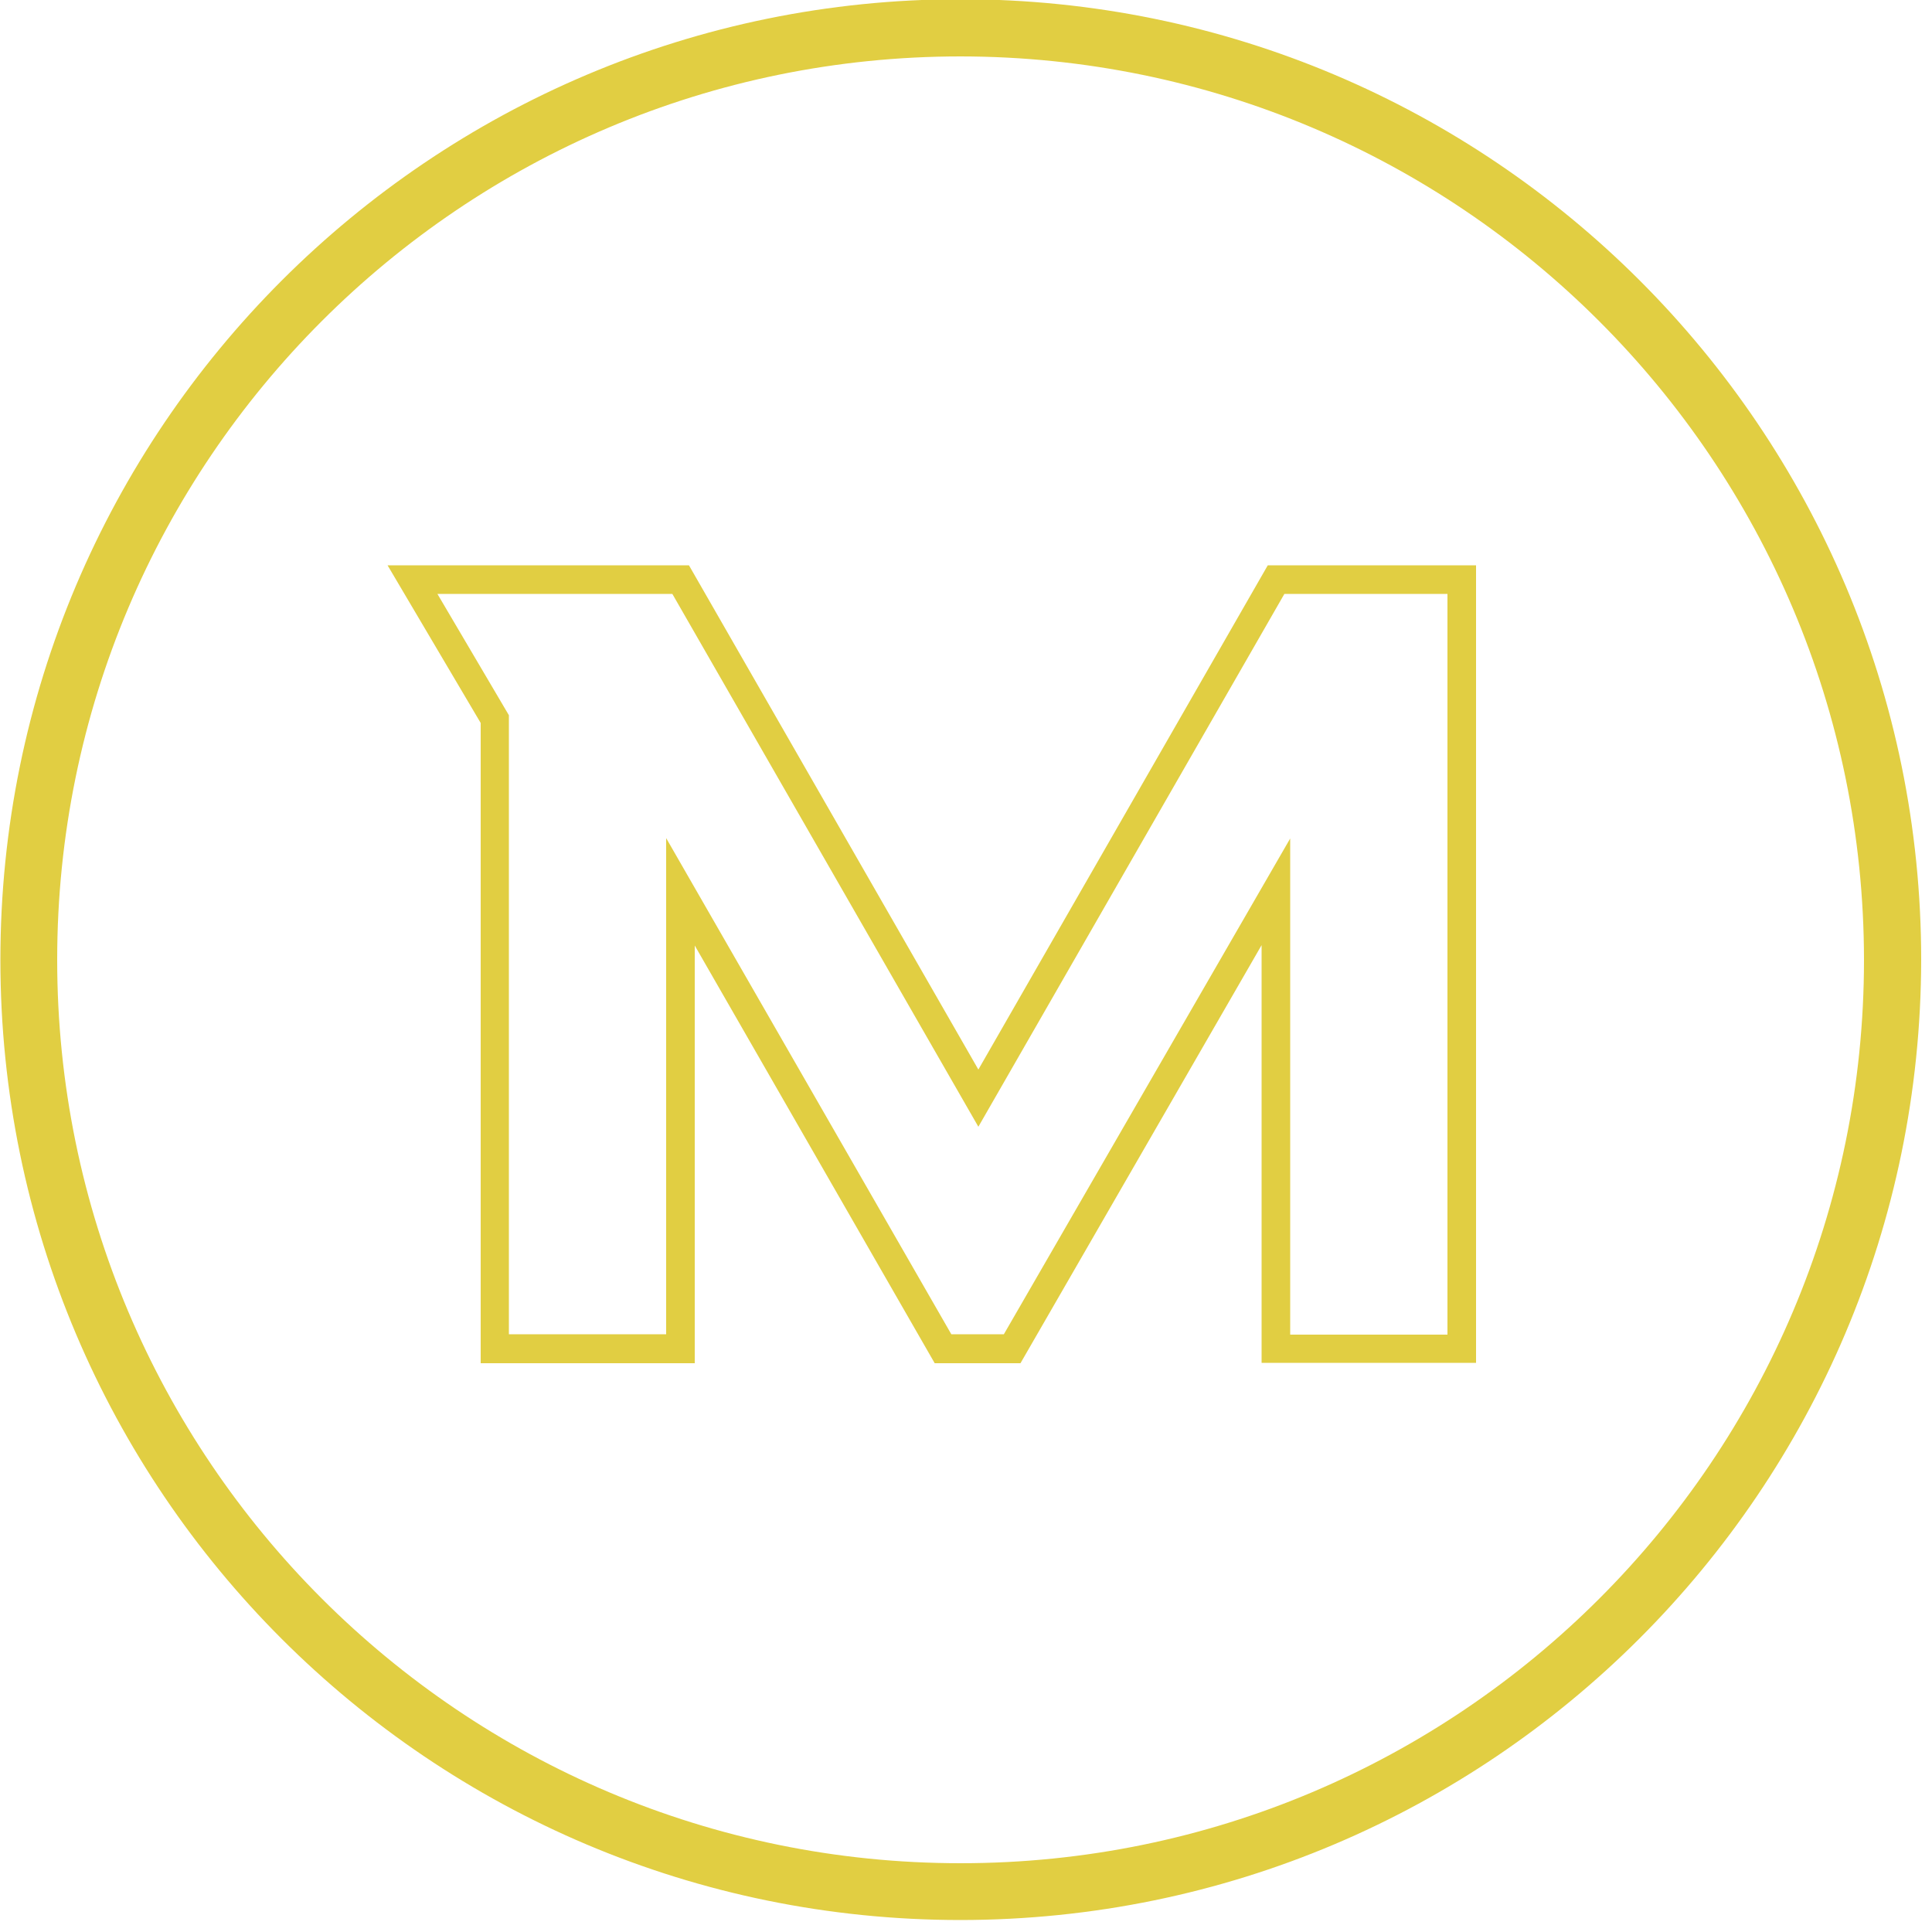 <?xml version="1.0" encoding="utf-8"?>
<!-- Generator: Adobe Illustrator 25.2.3, SVG Export Plug-In . SVG Version: 6.00 Build 0)  -->
<svg version="1.1" id="Capa_1" xmlns="http://www.w3.org/2000/svg" xmlns:xlink="http://www.w3.org/1999/xlink" x="0px" y="0px"
	 width="500px" height="500px" viewBox="0 0 500 500" style="enable-background:new 0 0 500 500;" xml:space="preserve">
<style type="text/css">
	.st0{fill:#E1CE42;}
</style>
<path class="st0" d="M381.9,352.7h-55.4V244.6l-62.4,108.2h-22.2l-62.1-108.1v108.1h-55.4V187.1l-24.1-40.8h78l74.9,130.5
	l74.9-130.5h53.9V352.7z M333.9,345.4h40.7V153.7h-42.2l-79.2,137.9L174,153.7h-60.8l18.5,31.4v160.2h40.7V216.9l73.8,128.4h13.6
	L333.9,217V345.4z"/>
<path class="st0" d="M248.6,496.9C111.4,496.9,0.1,385.7,0.1,248.4C0.1,111.1,111.4-0.2,248.6-0.2c137.3,0,248.6,111.3,248.6,248.6
	c0,0,0,0,0,0C497,385.6,385.8,496.8,248.6,496.9z M248.6,14.6c-129.1,0-233.8,104.7-233.8,233.8s104.7,233.8,233.8,233.8
	s233.8-104.7,233.8-233.8C482.3,119.3,377.7,14.7,248.6,14.6L248.6,14.6z"/>
</svg>
